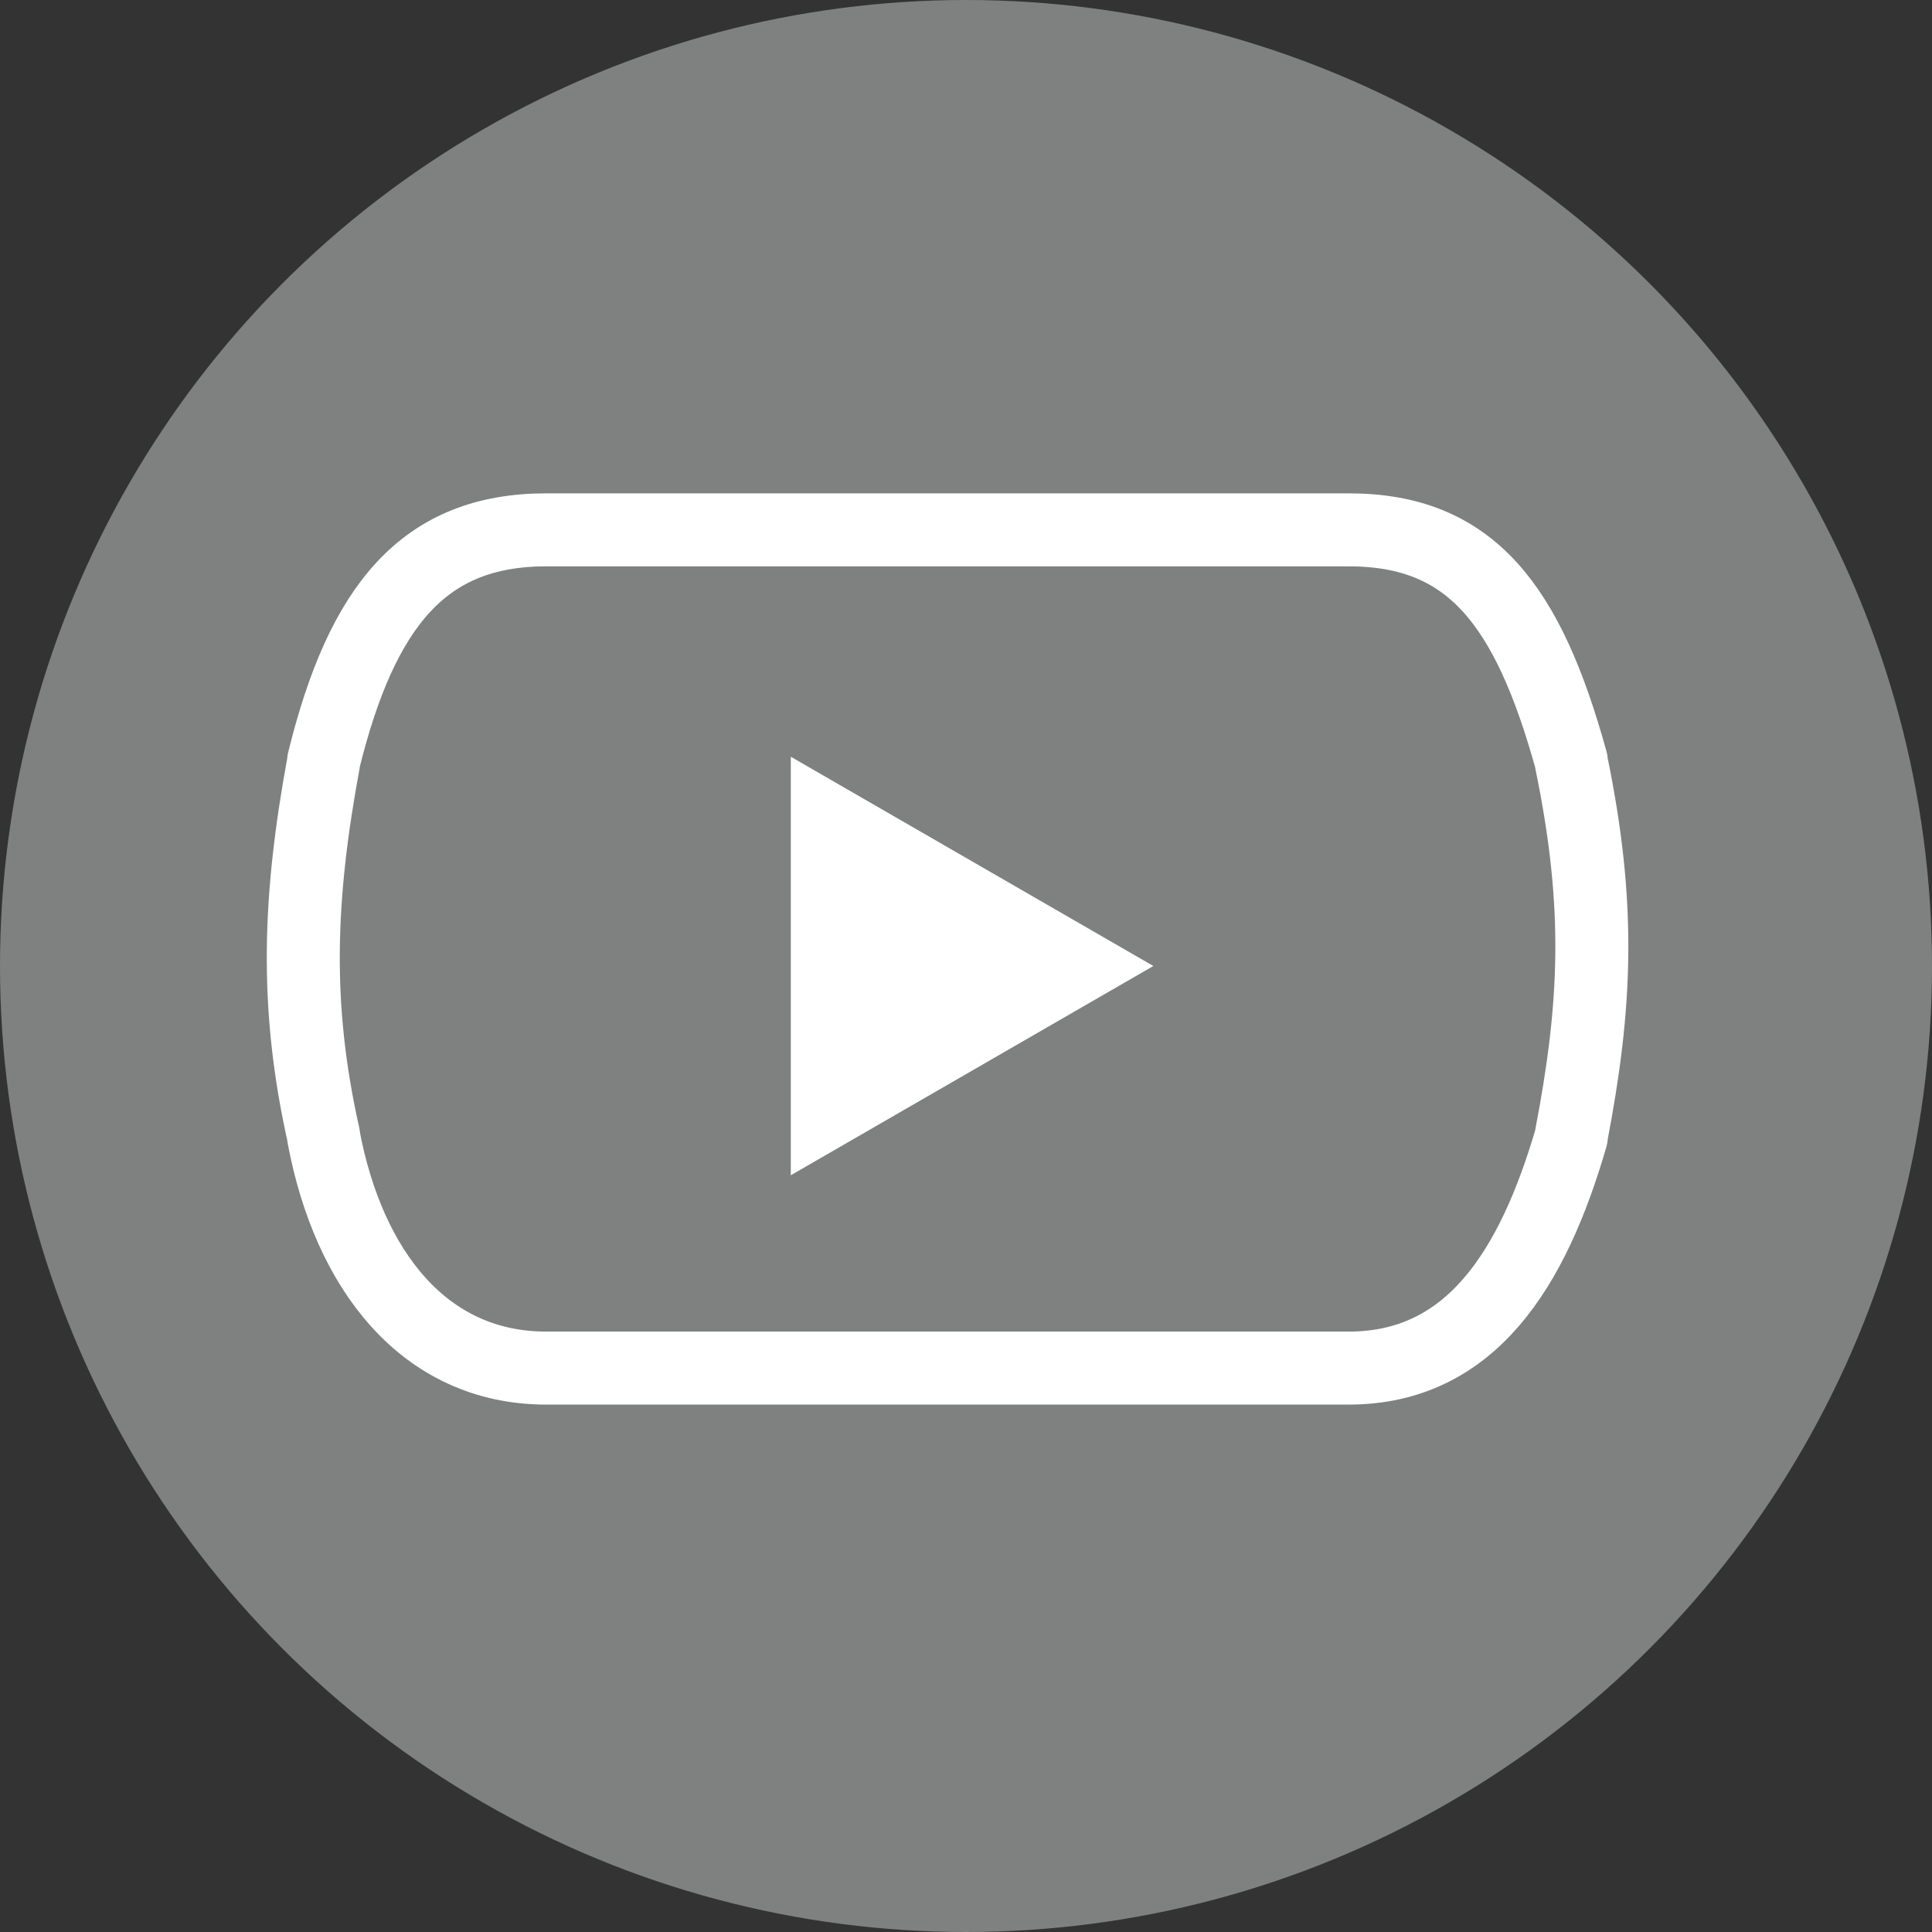 <?xml version="1.0" encoding="utf-8"?>
<!-- Generator: Adobe Illustrator 25.2.3, SVG Export Plug-In . SVG Version: 6.00 Build 0)  -->
<svg version="1.1" id="圖層_1" xmlns="http://www.w3.org/2000/svg" xmlns:xlink="http://www.w3.org/1999/xlink" x="0px" y="0px"
	 viewBox="0 0 317.6 317.6" style="enable-background:new 0 0 317.6 317.6;" xml:space="preserve">
<rect x="0" y="0" width="317.6" height="317.6" fill="#333333" stroke="none"/>
<style type="text/css">
	.st0{fill:#7F8080;}
	.st1{fill:none;stroke:#FFFFFF;stroke-width:12;stroke-linejoin:round;stroke-miterlimit:10;}
	.st2{fill:#FFFFFF;}
</style>
<circle class="st0" cx="158.8" cy="158.8" r="158.8"/>
<g>
	<g>
		<path class="st1" d="M258.3,125.3c0-0.1,0-0.1,0-0.2c-7.1-25.7-16.5-38-36.6-38H89.8c-20.1,0-30.3,12.4-36.6,38c0,0.1,0,0.1,0,0.2
			c-4.1,22.2-4.8,40,0,61.4c0,0.1,0,0.1,0,0.2c4.1,21.8,16.5,38,36.6,38h131.9c20.1,0,30.3-16.3,36.6-38c0-0.1,0-0.1,0-0.2
			C262.4,165.3,263.2,149,258.3,125.3z"/>
	</g>
	<polygon class="st2" points="130,193.2 130,124.4 189.6,158.8 	"/>
</g>
</svg>
